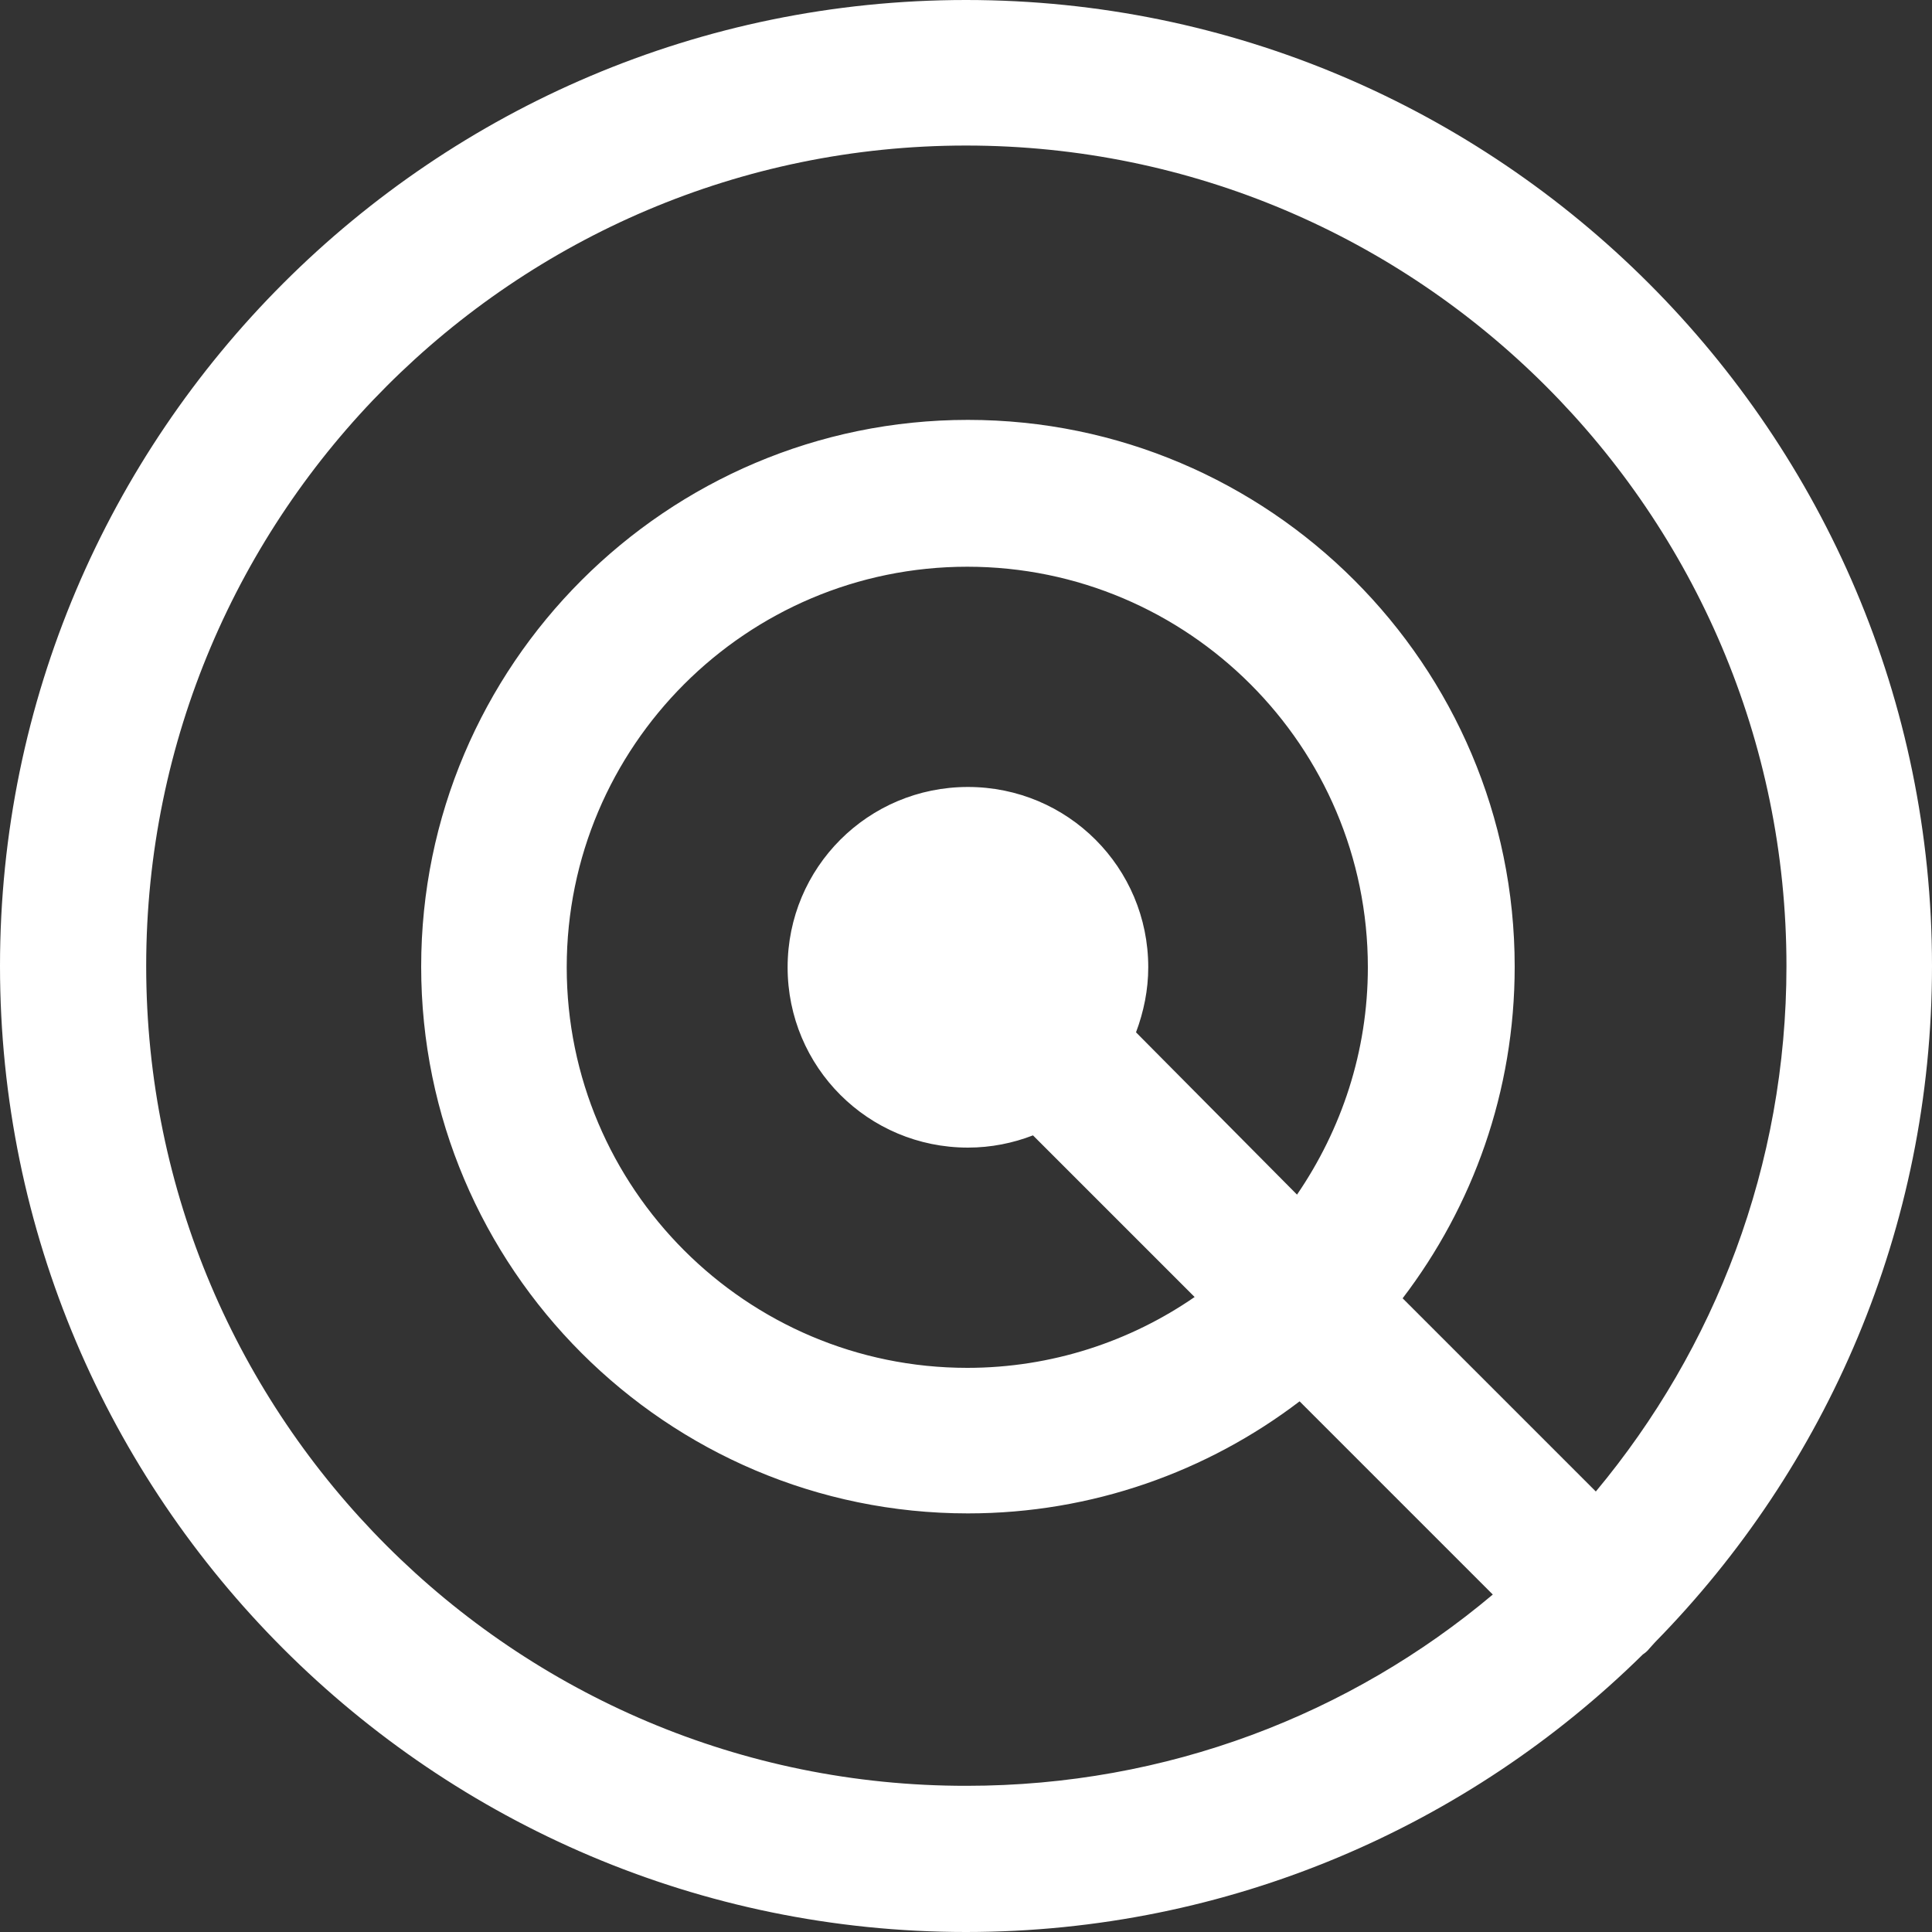 <?xml version="1.0" encoding="utf-8"?>
<!-- Generator: Adobe Illustrator 26.0.0, SVG Export Plug-In . SVG Version: 6.00 Build 0)  -->
<svg version="1.1" id="图层_1" xmlns="http://www.w3.org/2000/svg" xmlns:xlink="http://www.w3.org/1999/xlink" x="0px" y="0px"
	 viewBox="0 0 30 30" style="enable-background:new 0 0 30 30;" xml:space="preserve">
<rect x="0" y="0" width="30" height="30" fill="#333333" stroke="none"/>
<style type="text/css">
	.st0{fill:#FFFFFF;}
</style>
<g>
	<path class="st0" d="M25.7,25.5C28.36,22.79,30,19.08,30,15c0-8.27-6.73-15-15-15C6.73,0,0,6.73,0,15s6.73,15,15,15
		c4.09,0,7.81-1.65,10.51-4.31c0.03-0.02,0.07-0.05,0.1-0.09C25.64,25.57,25.67,25.53,25.7,25.5L25.7,25.5z M2.27,15
		C2.27,7.98,7.98,2.26,15,2.26c7.02,0,12.74,5.71,12.74,12.74c0,3.1-1.11,5.94-2.96,8.16l-3-3c1.09-1.43,1.74-3.21,1.74-5.15
		c0-4.68-3.81-8.49-8.49-8.49c-4.68,0-8.49,3.81-8.49,8.49s3.81,8.49,8.49,8.49c1.93,0,3.72-0.65,5.15-1.74l3,3
		c-2.21,1.86-5.06,2.97-8.17,2.97C7.98,27.74,2.27,22.02,2.27,15L2.27,15z M17.64,16.03c0.12-0.32,0.19-0.66,0.19-1.01
		c0-1.55-1.25-2.8-2.8-2.8c-1.55,0-2.8,1.25-2.8,2.8c0,1.55,1.25,2.8,2.8,2.8c0.36,0,0.7-0.07,1.01-0.19l2.51,2.51
		c-1,0.69-2.22,1.1-3.53,1.1c-3.43,0-6.22-2.79-6.22-6.22s2.79-6.22,6.22-6.22c3.43,0,6.22,2.79,6.22,6.22
		c0,1.31-0.41,2.52-1.1,3.53L17.64,16.03z M17.64,16.03"/>
</g>
</svg>
